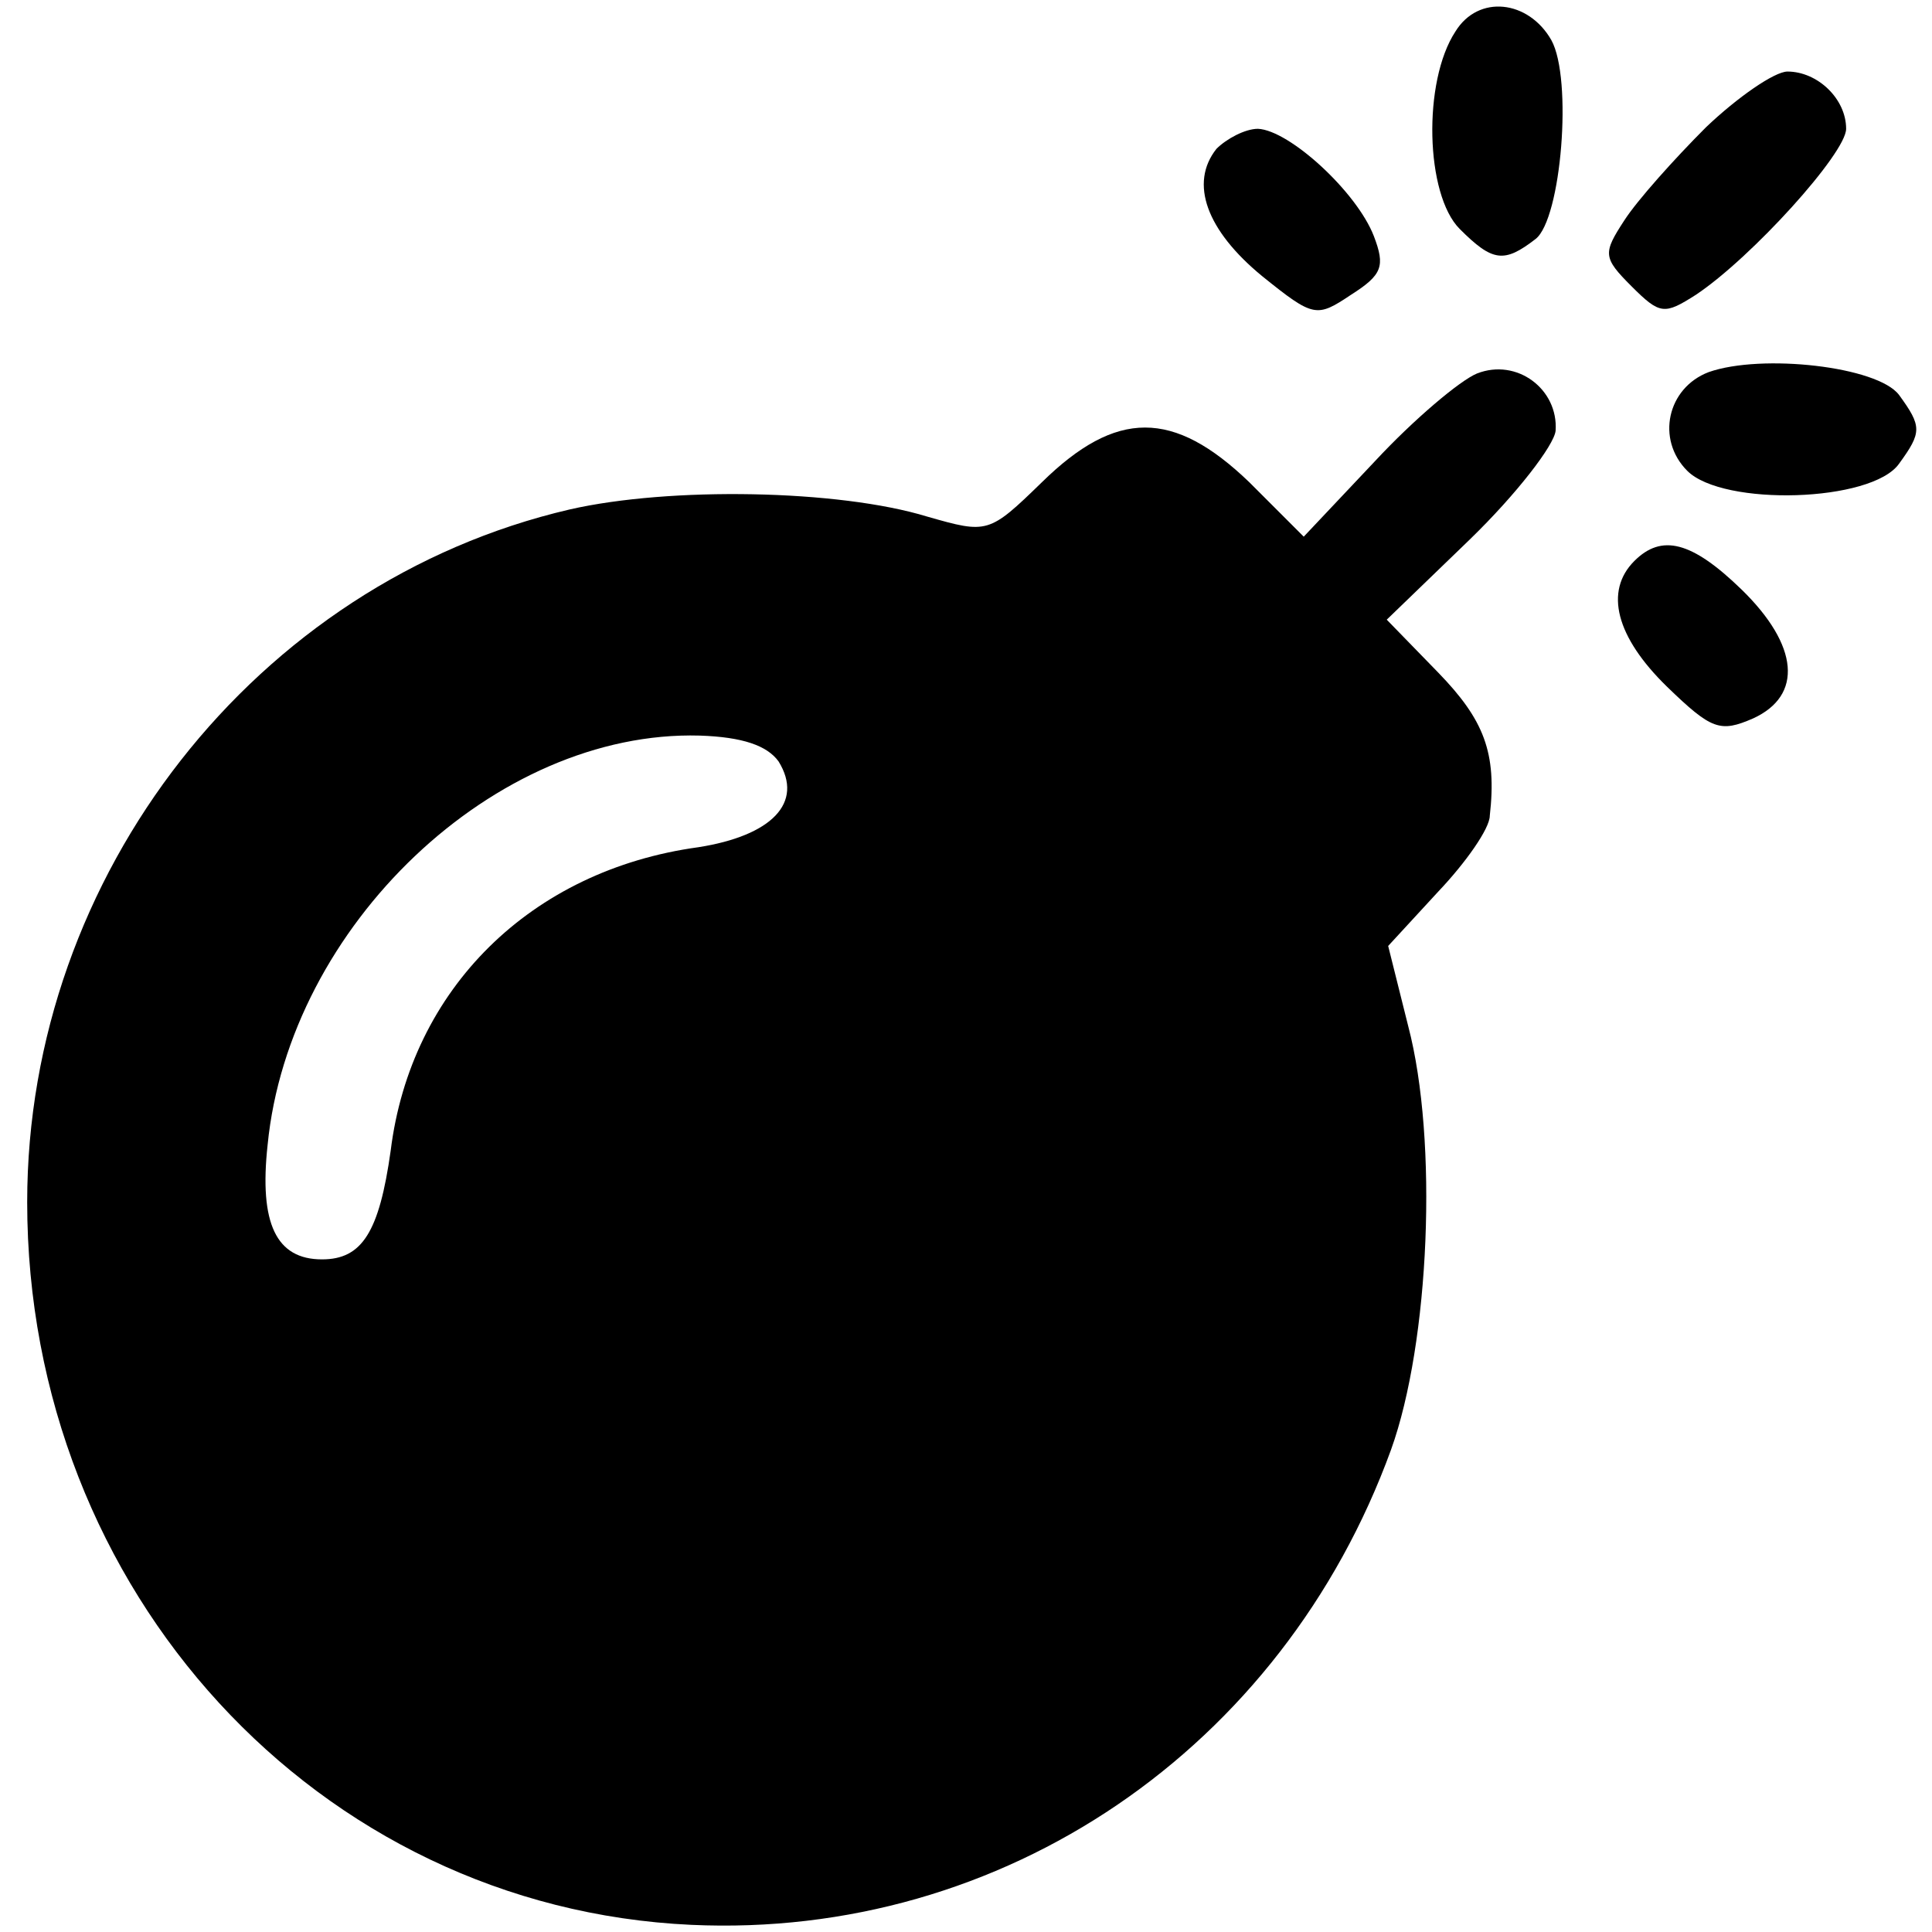 <?xml version="1.0" standalone="no"?>
<!DOCTYPE svg PUBLIC "-//W3C//DTD SVG 20010904//EN"
 "http://www.w3.org/TR/2001/REC-SVG-20010904/DTD/svg10.dtd">
<svg version="1.0" xmlns="http://www.w3.org/2000/svg"
 width="135pt" height="135pt" viewBox="0 0 135 135"
 preserveAspectRatio="xMidYMid meet">
<g transform="translate(0,135) scale(0.1,-0.1)"
fill="#000000" stroke="none">
<path d="M1017 1328 c-23 -35 -21 -114 3 -138 23 -23 31 -24 53 -7 18 14 26
112 11 139 -16 28 -51 32 -67 6z"/>
<path d="M1192 1261 c-22 -22 -48 -51 -57 -65 -15 -23 -15 -26 5 -46 20 -20
23 -20 45 -6 39 26 105 99 105 116 0 21 -20 40 -41 40 -9 0 -35 -18 -57 -39z"/>
<path d="M850 1246 c-19 -24 -7 -57 32 -89 36 -29 38 -29 62 -13 22 14 24 20
16 41 -12 31 -59 74 -81 75 -9 0 -22 -7 -29 -14z"/>
<path d="M1032 1089 c-12 -5 -44 -32 -71 -61 l-50 -53 -38 38 c-53 51 -93 51
-145 0 -37 -36 -38 -36 -80 -24 -62 19 -180 21 -250 5 -219 -51 -379 -255
-379 -484 0 -272 203 -493 464 -505 218 -10 413 123 489 332 27 75 33 216 12
296 l-14 56 35 38 c19 20 36 44 36 53 5 44 -4 67 -36 100 l-36 37 58 56 c33
32 59 66 60 76 2 29 -27 51 -55 40z m-488 -271 c18 -29 -5 -52 -56 -60 -117
-16 -201 -99 -215 -212 -8 -57 -20 -76 -48 -76 -32 0 -44 25 -38 80 15 153
159 290 302 286 30 -1 47 -7 55 -18z"/>
<path d="M1194 1090 c-29 -11 -37 -47 -15 -69 25 -25 129 -22 148 5 16 22 16
26 0 48 -15 20 -96 29 -133 16z"/>
<path d="M1142 958 c-21 -21 -13 -53 23 -88 31 -30 37 -32 60 -22 35 16 32 51
-8 90 -35 34 -56 39 -75 20z"/>
</g>
</svg>
